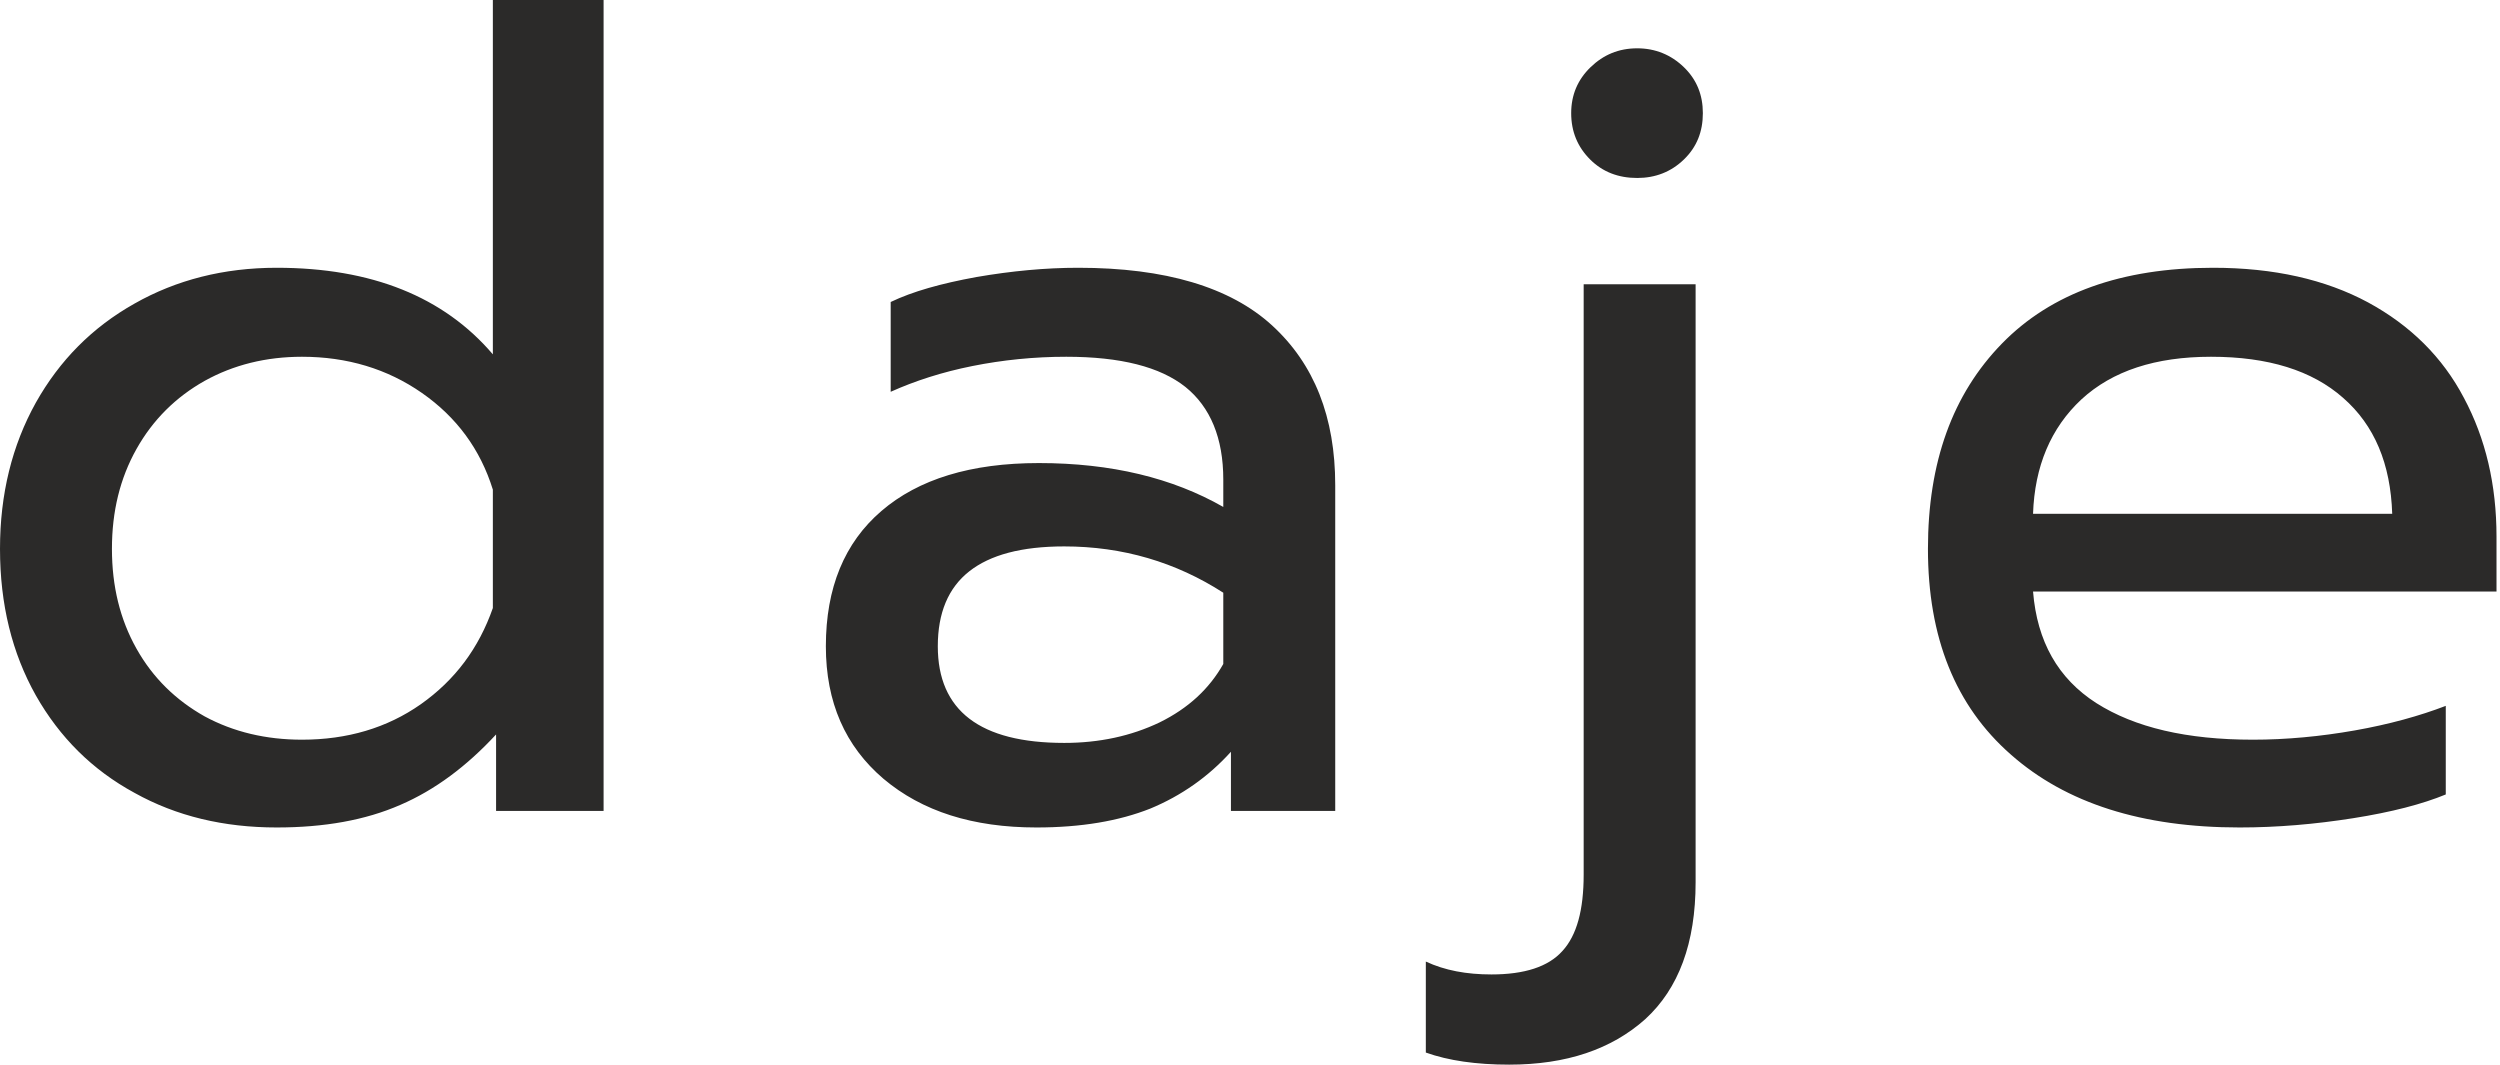 <?xml version="1.0" encoding="UTF-8"?> <svg xmlns="http://www.w3.org/2000/svg" width="526" height="224" viewBox="0 0 526 224" fill="none"><path d="M58.203 174.1C47.104 174.1 37.107 171.728 28.297 166.814C19.401 161.985 12.539 155.123 7.54 146.312C2.542 137.416 0 127.165 0 115.474C0 103.952 2.542 93.701 7.54 84.72C12.539 75.825 19.401 68.877 28.297 63.879C37.107 58.88 47.104 56.339 58.203 56.339C78.197 56.339 93.362 62.439 103.697 74.554V0H126.995V170.626H104.375V154.529C98.191 161.222 91.498 166.221 84.212 169.356C76.841 172.575 68.2 174.1 58.203 174.1ZM344.472 37.446C340.49 37.446 337.186 36.175 334.56 33.549C331.933 30.923 330.578 27.703 330.578 23.806C330.578 19.994 331.933 16.775 334.645 14.148C337.356 11.522 340.575 10.166 344.472 10.166C348.284 10.166 351.589 11.522 354.3 14.148C357.011 16.775 358.281 19.994 358.281 23.806C358.281 27.703 357.011 30.923 354.3 33.549C351.589 36.175 348.284 37.446 344.472 37.446ZM63.54 155.631C73.029 155.631 81.416 153.174 88.532 148.175C95.734 143.092 100.732 136.399 103.697 127.927V103.02C101.071 94.548 96.073 87.77 88.787 82.687C81.501 77.604 73.029 75.062 63.54 75.062C56 75.062 49.138 76.756 43.038 80.145C37.023 83.534 32.194 88.278 28.72 94.463C25.247 100.647 23.552 107.595 23.552 115.474C23.552 123.352 25.247 130.3 28.72 136.484C32.194 142.669 37.023 147.328 43.038 150.717C49.138 154.021 56 155.631 63.54 155.631ZM218.07 174.1C204.684 174.1 194.009 170.711 185.876 163.849C177.828 156.986 173.761 147.752 173.761 135.976C173.761 123.691 177.658 114.203 185.452 107.51C193.247 100.817 204.26 97.428 218.578 97.428C233.828 97.428 246.705 100.563 257.38 106.663V100.902C257.38 92.175 254.669 85.652 249.416 81.416C244.079 77.18 235.776 75.062 224.339 75.062C217.561 75.062 210.953 75.74 204.599 77.011C198.245 78.281 192.484 80.145 187.401 82.433V63.54C191.976 61.337 197.991 59.643 205.446 58.287C212.817 57.017 219.933 56.339 226.881 56.339C245.18 56.339 258.82 60.405 267.631 68.454C276.526 76.587 280.932 87.77 280.932 102.088V170.626H258.989V158.172C254.245 163.425 248.569 167.407 242.045 170.118C235.437 172.744 227.474 174.1 218.07 174.1ZM223.915 156.309C231.286 156.309 237.979 154.868 243.994 151.988C250.009 149.023 254.415 144.956 257.38 139.703V124.708C247.383 118.269 236.2 114.965 223.915 114.965C214.935 114.965 208.327 116.744 203.921 120.218C199.516 123.691 197.313 128.944 197.313 135.976C197.313 149.531 206.209 156.309 223.915 156.309ZM317.531 224C310.584 224 304.738 223.153 299.994 221.458V202.312C303.976 204.175 308.551 205.023 313.803 205.023C320.75 205.023 325.749 203.413 328.714 200.109C331.764 196.805 333.204 191.467 333.204 184.012V59.812H356.756V185.622C356.756 198.415 353.198 207.988 346.166 214.427C339.05 220.781 329.561 224 317.531 224ZM471.213 174.1C450.711 174.1 434.699 169.017 423.092 158.766C411.401 148.514 405.64 134.112 405.64 115.474C405.64 97.259 410.808 82.941 421.228 72.266C431.564 61.676 446.39 56.339 465.622 56.339C478.415 56.339 489.259 58.796 498.239 63.625C507.135 68.454 513.912 75.147 518.402 83.704C522.977 92.26 525.265 102.003 525.265 112.932V124.454H427.752C428.599 134.959 433.005 142.753 441.053 147.921C449.186 153.089 460.115 155.631 474.009 155.631C481.041 155.631 488.242 154.953 495.443 153.682C502.645 152.411 509.083 150.632 514.59 148.514V167.153C509.676 169.186 503.153 170.88 495.104 172.151C487.056 173.422 479.092 174.1 471.213 174.1ZM503.322 108.103C502.983 97.598 499.595 89.464 492.986 83.704C486.463 77.942 477.228 75.062 465.198 75.062C453.507 75.062 444.442 78.027 437.918 84.042C431.48 90.058 428.091 98.106 427.752 108.103H503.322Z" fill="#2B2A29"></path></svg> 